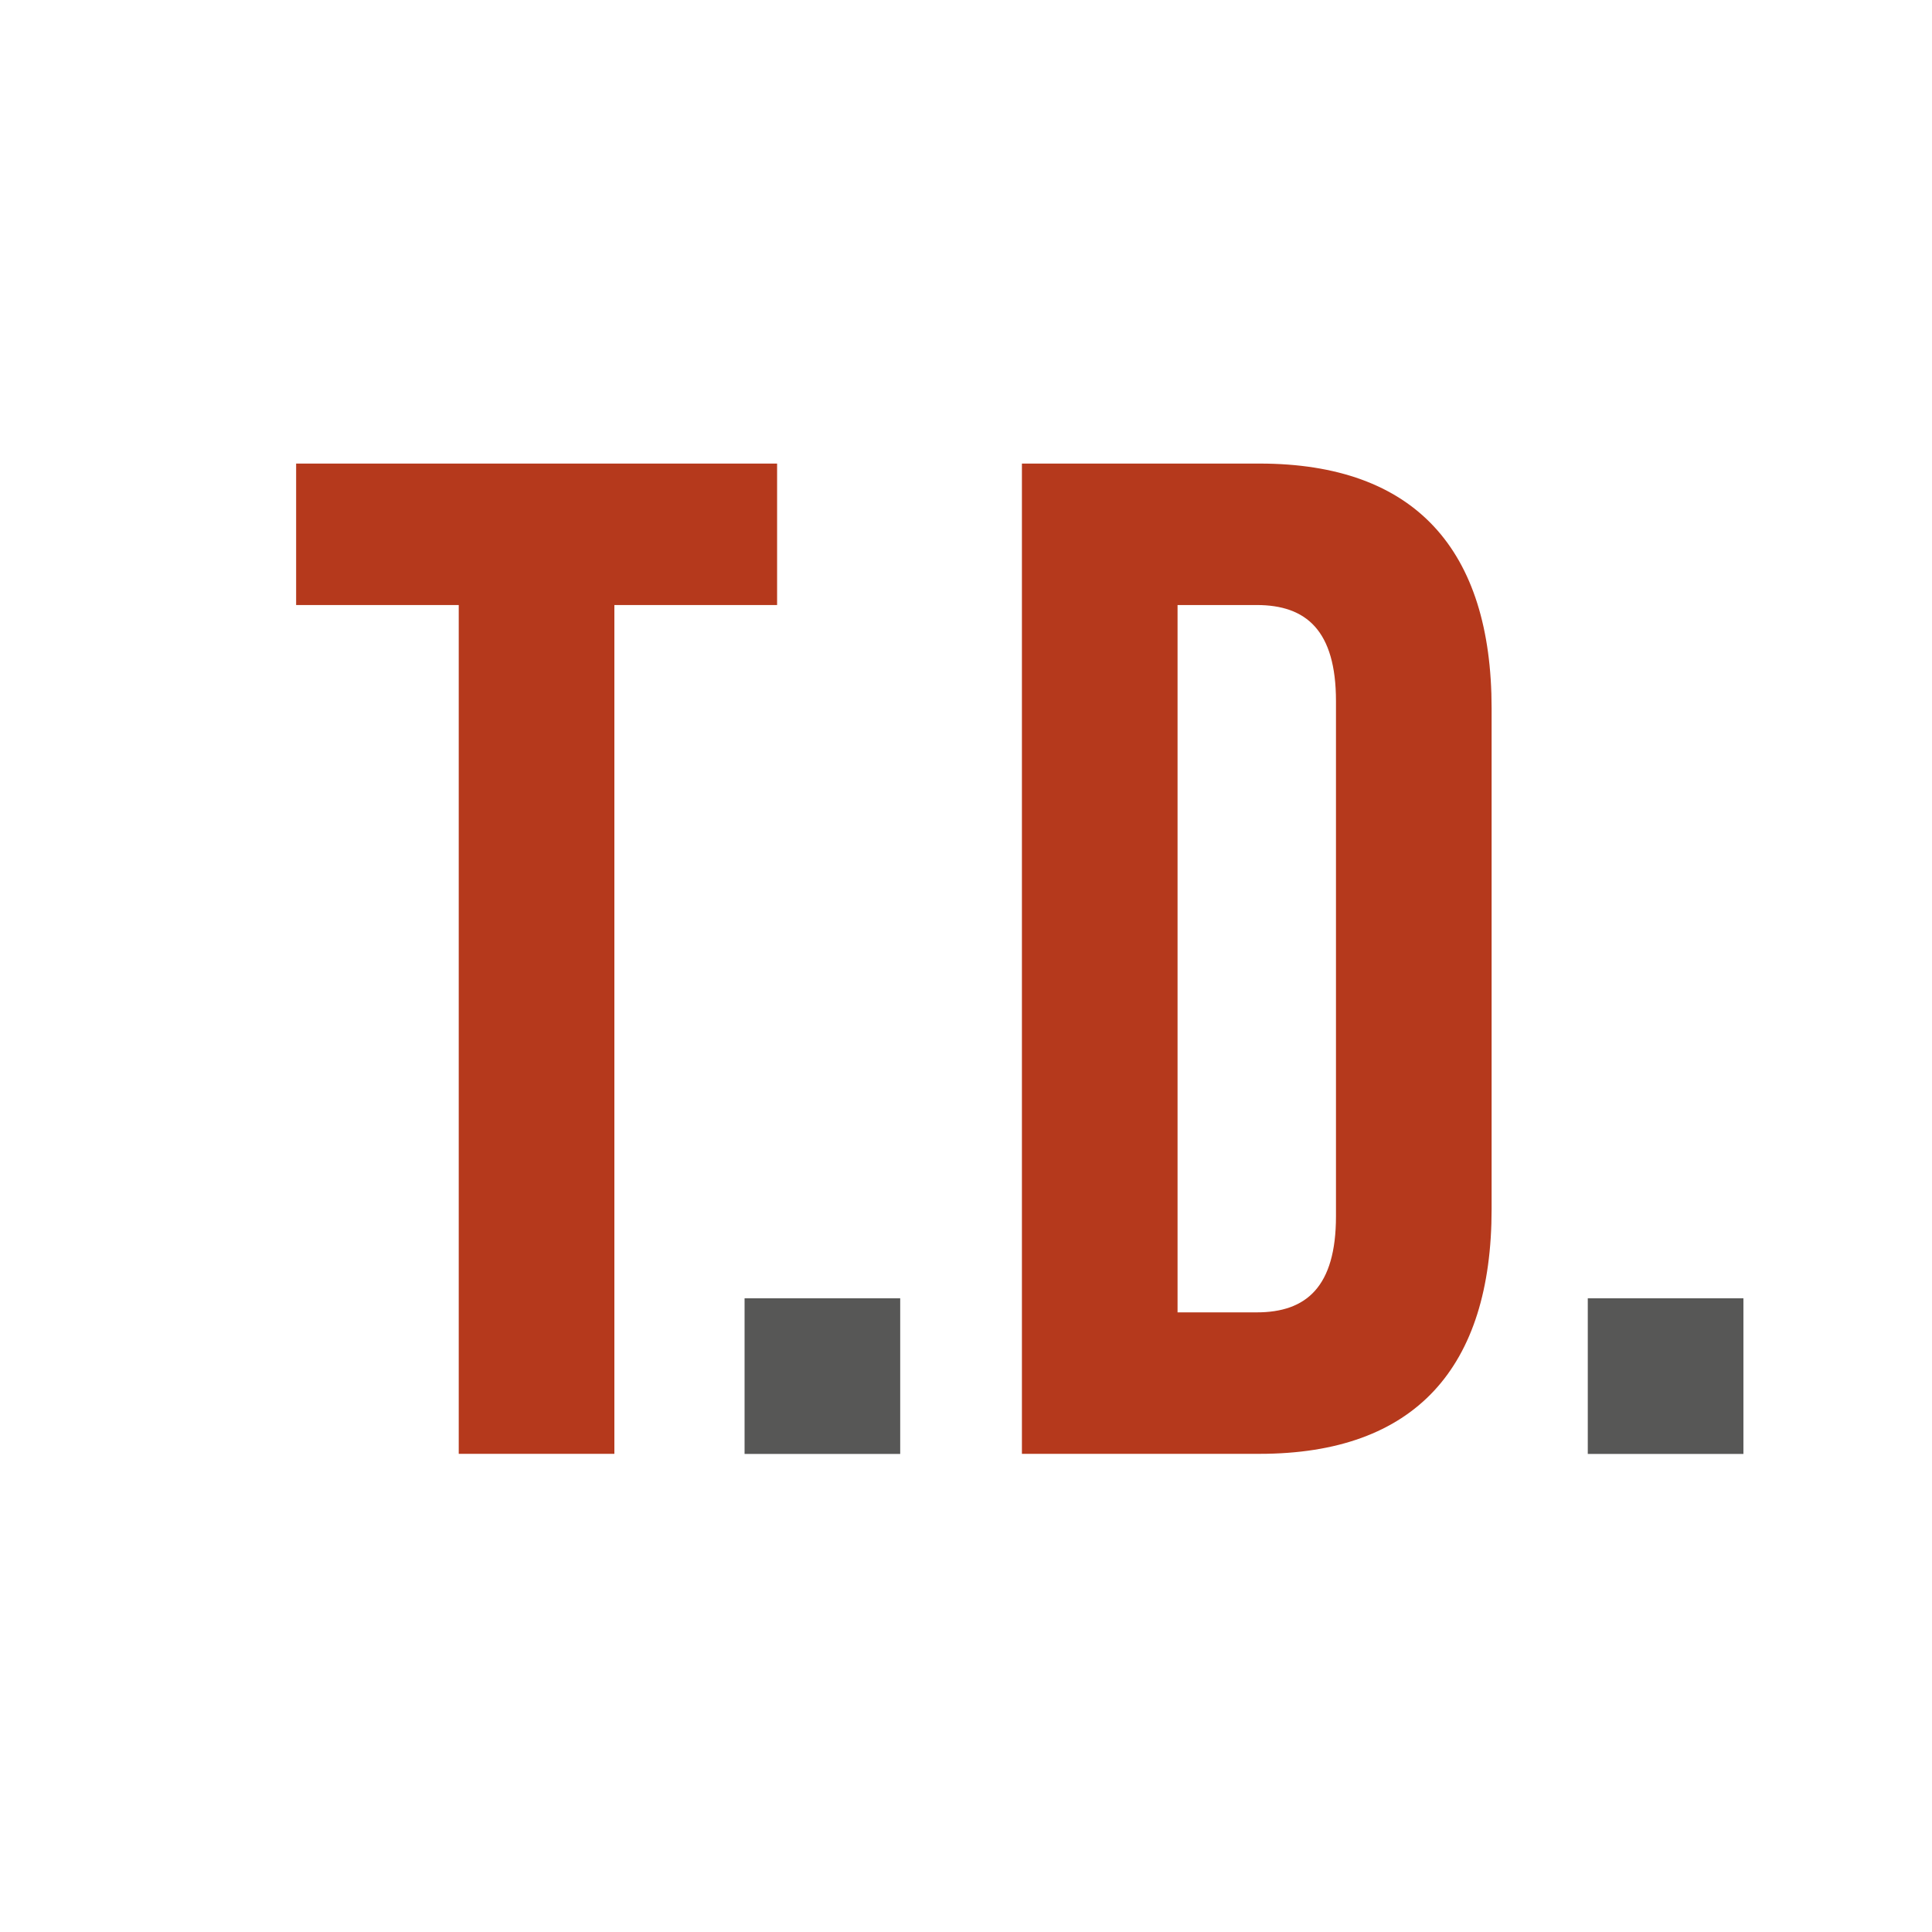 <?xml version="1.0" encoding="UTF-8"?><svg id="Ebene_1" xmlns="http://www.w3.org/2000/svg" viewBox="0 0 180 180"><defs><style>.cls-1{fill:#b5391c;}.cls-2{fill:#575756;}</style></defs><path class="cls-1" d="m42.75,56.37h-15.16v-13.18h44.81v13.18h-15.16v79.08h-14.5V56.37Z"/><path class="cls-2" d="m69.37,120.96h14.5v14.5h-14.5v-14.5Z"/><path class="cls-1" d="m95.21,43.19h22.14c14.5,0,21.62,8.04,21.62,22.8v46.66c0,14.76-7.12,22.8-21.62,22.8h-22.14V43.19Zm21.88,79.08c4.61,0,7.38-2.37,7.38-8.96v-47.98c0-6.59-2.77-8.96-7.38-8.96h-7.38v65.9h7.38Z"/><path class="cls-2" d="m147.93,120.96h14.5v14.5h-14.5v-14.5Z"/></svg>